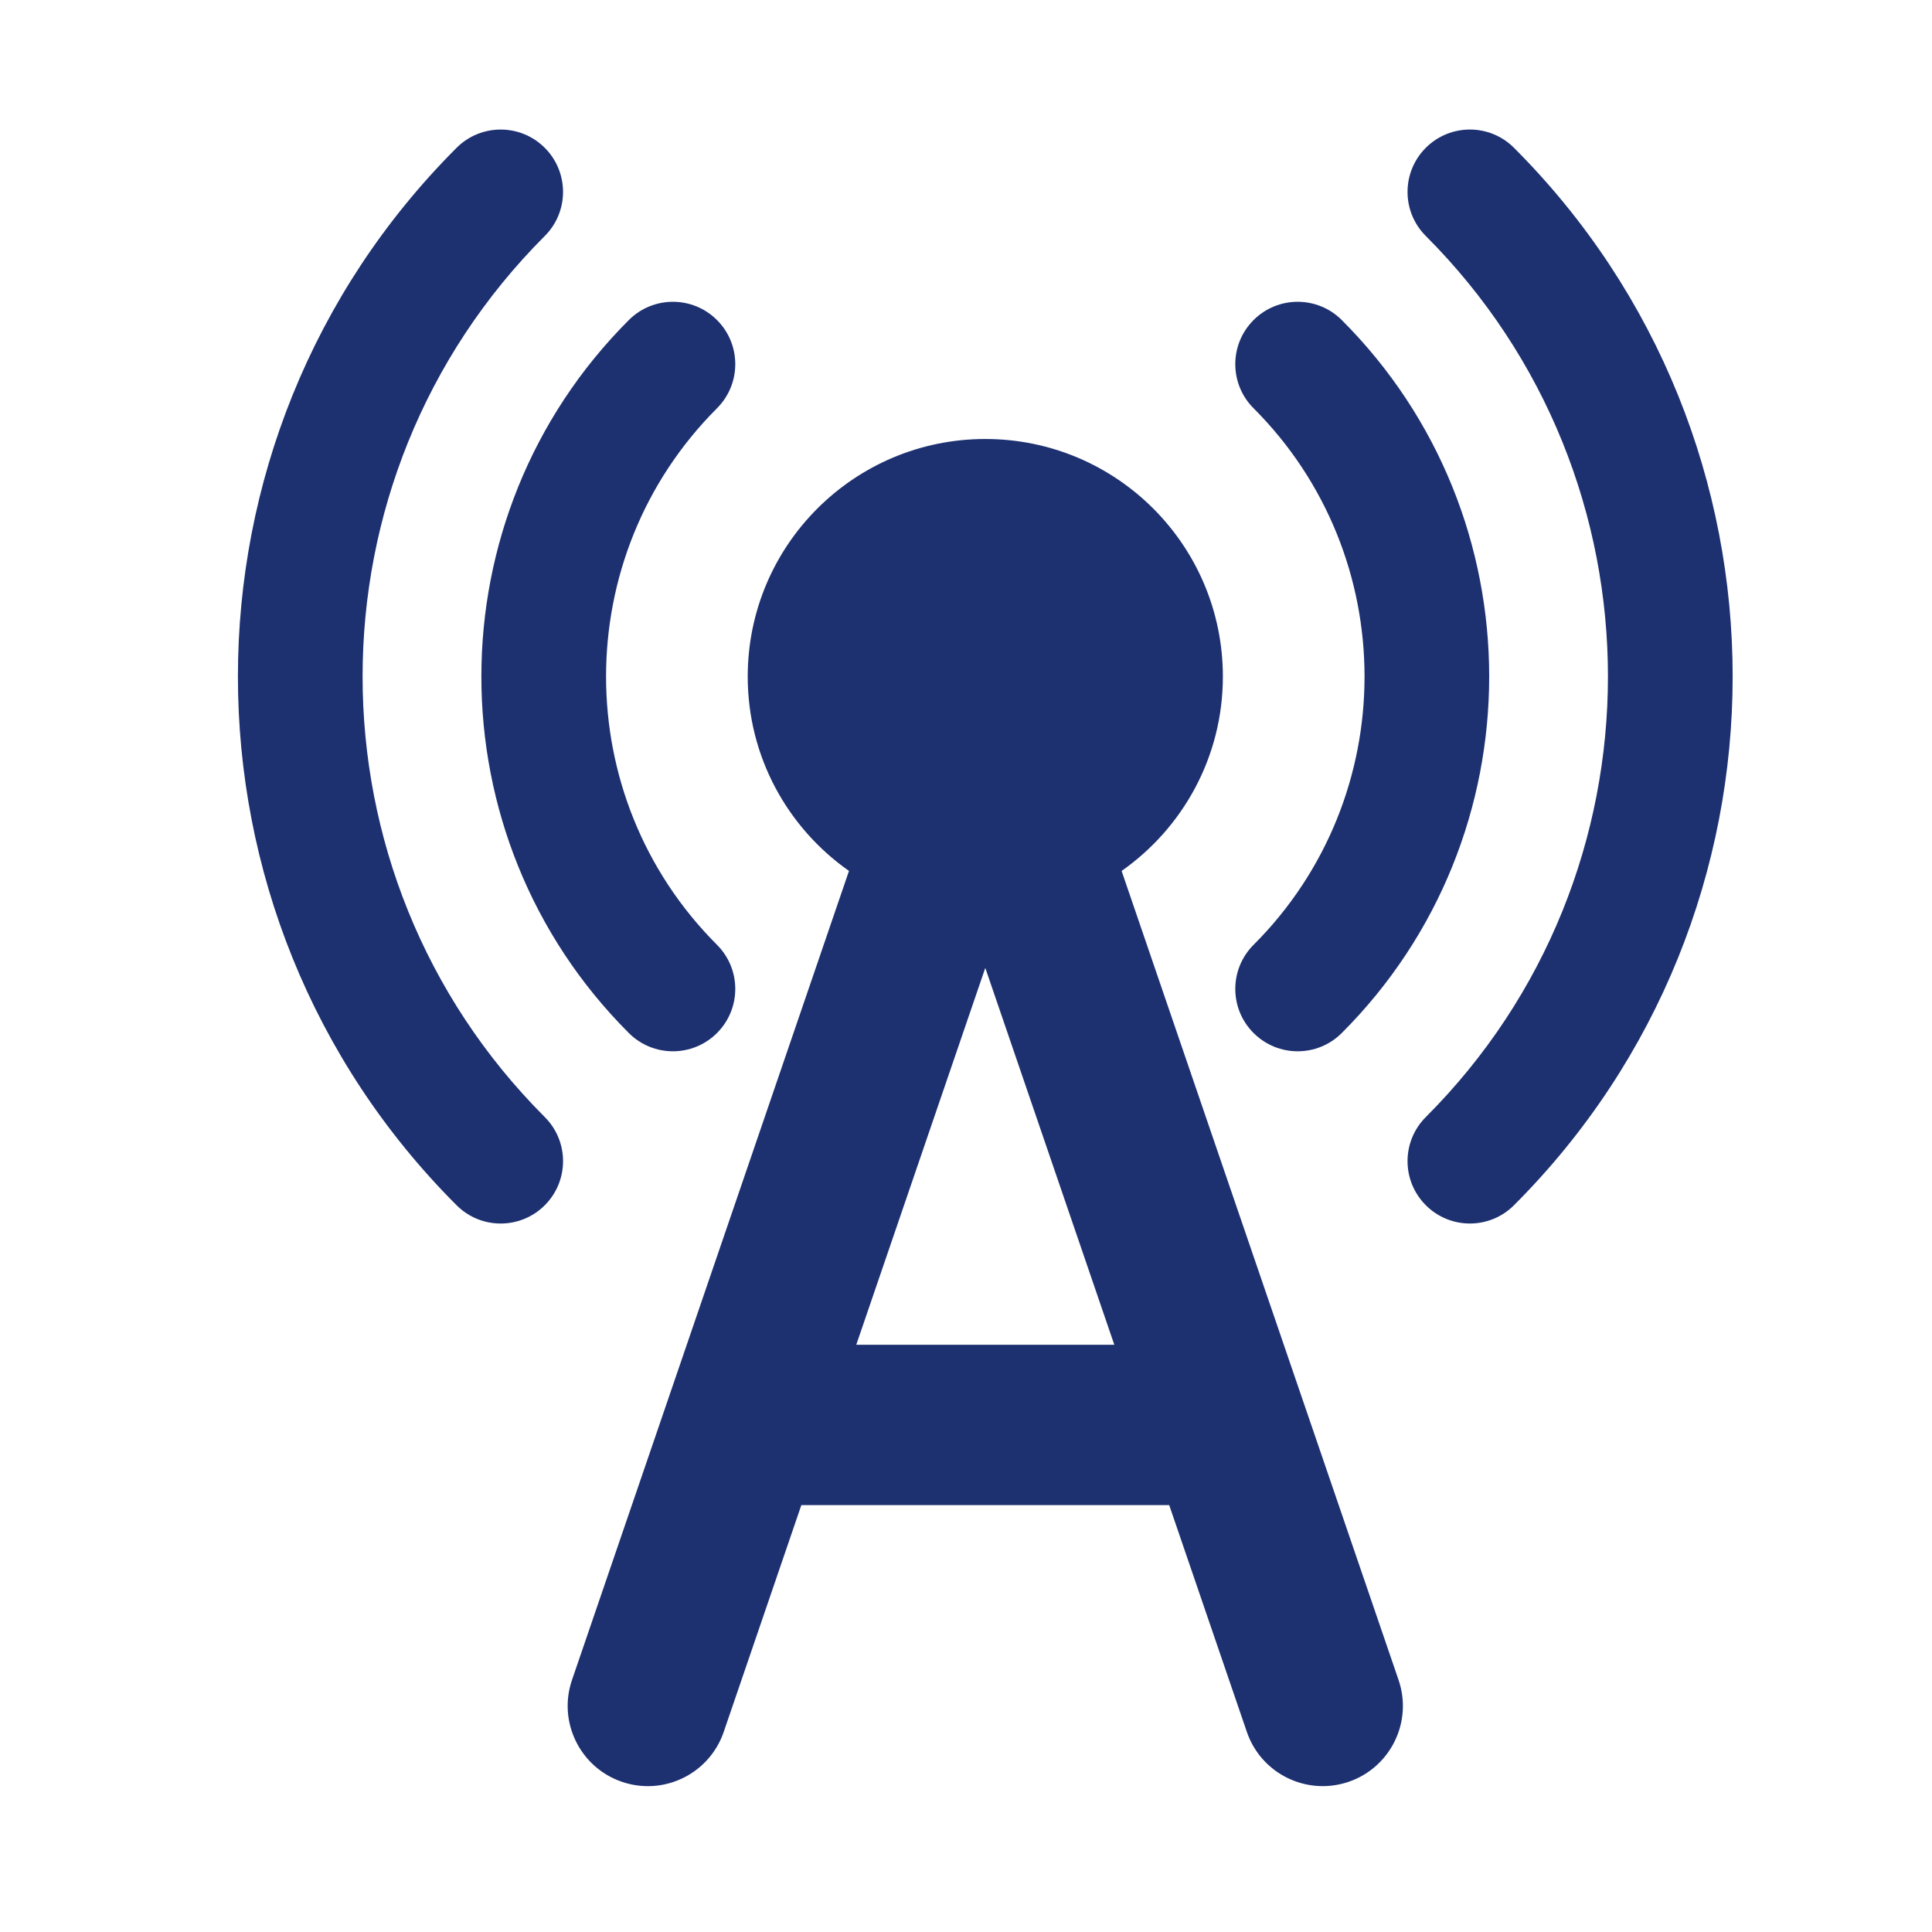 <?xml version="1.0" encoding="utf-8"?>
<!-- Generator: Adobe Illustrator 16.0.0, SVG Export Plug-In . SVG Version: 6.00 Build 0)  -->
<!DOCTYPE svg PUBLIC "-//W3C//DTD SVG 1.1//EN" "http://www.w3.org/Graphics/SVG/1.1/DTD/svg11.dtd">
<svg version="1.1" xmlns="http://www.w3.org/2000/svg" xmlns:xlink="http://www.w3.org/1999/xlink" x="0px" y="0px"
	 width="100.113px" height="100.113px" viewBox="0 0 100.113 100.113" enable-background="new 0 0 100.113 100.113"
	 xml:space="preserve">
<g id="Layer_1" display="none">
	<g display="inline">
		<path fill="#1D3070" d="M94.334,27.451l-13.822-2.898L75.52,48.368l8.283,1.734l12.75-16.679
			C98.236,31.223,97.047,28.019,94.334,27.451z"/>
		<path fill="#1D3070" d="M73.431,17.729L22.438,7.041c-2.501-0.524-4.954,1.078-5.478,3.579l-5.238,24.986
			c-0.524,2.502,1.079,4.954,3.579,5.479l26.153,5.482l-3.998,10.245c-0.411-0.059-0.827-0.097-1.253-0.097
			c-4.966,0-8.992,4.026-8.992,8.991c0,0.007,0,0.013,0,0.02l-16.933,6.212l0.045-9.493c0.009-1.753-1.405-3.181-3.158-3.189
			c-1.752-0.009-3.18,1.404-3.189,3.159L3.831,92.562l6.347,0.03l0.069-14.276l18.967-6.955c1.648,2.033,4.165,3.337,6.989,3.337
			c4.966,0,8.992-4.024,8.992-8.991c0-2.362-0.919-4.505-2.408-6.109l4.599-11.787l18.91,3.964c2.5,0.524,4.953-1.078,5.478-3.58
			l5.237-24.986C77.535,20.706,75.932,18.254,73.431,17.729z M36.203,69.713c-2.213,0-4.007-1.795-4.007-4.007
			s1.794-4.005,4.007-4.005c2.212,0,4.006,1.793,4.006,4.005S38.415,69.713,36.203,69.713z"/>
	</g>
</g>
<g id="Layer_2" display="none">
	<g display="inline">
		<path fill="#1D3070" d="M33.412,52.832c0.298-2.129,1.366-4.209,3.014-5.854c0.195-0.194,0.397-0.384,0.607-0.563
			c0.366-0.322,0.59-0.778,0.608-1.268c0.018-0.489-0.167-0.963-0.514-1.31L22.616,29.325c-0.688-0.686-1.802-0.688-2.489,0
			l-7.172,7.172c-5.482,5.495-5.67,15.87-0.398,22.674c8.8,11.062,18.87,21.132,29.95,29.945c6.786,5.259,17.161,5.071,22.657-0.412
			l7.17-7.171c0.688-0.688,0.688-1.804,0-2.489L57.822,64.532c-0.346-0.346-0.82-0.532-1.31-0.515
			c-0.489,0.018-0.948,0.236-1.267,0.609c-0.206,0.236-0.388,0.437-0.56,0.606c-1.646,1.646-3.728,2.717-5.858,3.013
			c-2.359,0.329-4.564-0.335-6.053-1.823l-7.537-7.539C33.749,57.396,33.084,55.191,33.412,52.832z"/>
		<g>
			<g>
				<path fill="#1D3070" d="M42.263,35.054c-0.966-0.965-1.561-2.297-1.561-3.767c0-2.94,2.384-5.325,5.326-5.325
					c16.359,0.004,29.674,13.311,29.671,29.674c0.002,2.94-2.382,5.325-5.324,5.323c-2.944,0.002-5.329-2.381-5.326-5.325
					c0-10.49-8.533-19.02-19.02-19.022C44.558,36.614,43.225,36.017,42.263,35.054z"/>
			</g>
			<g>
				<path fill="#1D3070" d="M85.977,59.401c-0.963-0.963-1.559-2.299-1.561-3.768c0-21.166-17.222-38.388-38.388-38.388
					c-2.942-0.002-5.326-2.386-5.329-5.328c0.001-2.941,2.386-5.326,5.327-5.326c27.042,0.003,49.042,22.001,49.042,49.044
					c0,2.942-2.383,5.325-5.324,5.325C88.273,60.959,86.941,60.365,85.977,59.401z"/>
			</g>
		</g>
	</g>
</g>
<g id="Layer_3">
	<g>
		<path fill="#1D3070" d="M58.12,45.131c3.17-2.227,5.247-5.904,5.247-10.073c0-6.798-5.512-12.31-12.311-12.31
			c-6.797,0-12.31,5.512-12.31,12.31c0,4.168,2.077,7.846,5.247,10.072L29.64,87.054c-0.743,2.17,0.416,4.532,2.585,5.276
			c0.447,0.152,0.9,0.225,1.347,0.225c1.726,0,3.338-1.084,3.93-2.811l4.022-11.751h19.063l4.023,11.752
			c0.744,2.172,3.107,3.326,5.276,2.585c2.171-0.744,3.329-3.106,2.585-5.277L58.12,45.131z M44.37,69.684l6.686-19.53l6.686,19.53
			H44.37z"/>
		<path fill="#1D3070" d="M32.584,53.529c0.631,0.631,1.458,0.947,2.285,0.947c0.826,0,1.654-0.316,2.285-0.947
			c1.262-1.262,1.262-3.307,0-4.569c-7.665-7.665-7.665-20.139,0-27.805c1.262-1.263,1.262-3.308,0-4.57
			c-1.262-1.262-3.308-1.262-4.569,0C22.397,26.771,22.397,43.345,32.584,53.529z"/>
		<path fill="#1D3070" d="M64.958,48.96c-1.263,1.263-1.263,3.308,0,4.569c0.631,0.631,1.458,0.947,2.285,0.947
			c0.827,0,1.655-0.316,2.286-0.947c10.184-10.187,10.184-26.759,0-36.944c-1.263-1.262-3.308-1.262-4.571,0
			c-1.263,1.262-1.263,3.308,0,4.57C72.625,28.821,72.625,41.295,64.958,48.96z"/>
		<path fill="#1D3070" d="M28.229,12.229c1.262-1.261,1.262-3.307,0-4.569c-1.261-1.262-3.308-1.262-4.57,0
			C8.552,22.768,8.552,47.35,23.66,62.454c0.63,0.632,1.457,0.947,2.285,0.947c0.826,0,1.654-0.315,2.285-0.947
			c1.262-1.262,1.262-3.308,0-4.569C15.642,45.299,15.642,24.817,28.229,12.229z"/>
		<path fill="#1D3070" d="M78.452,7.659c-1.26-1.262-3.307-1.262-4.569,0c-1.262,1.262-1.262,3.309,0,4.569
			c12.585,12.588,12.585,33.069,0,45.656c-1.262,1.262-1.262,3.308,0.001,4.569c0.63,0.632,1.457,0.947,2.285,0.947
			c0.826,0,1.653-0.315,2.283-0.947C93.561,47.347,93.561,22.766,78.452,7.659z"/>
	</g>
</g>
<g id="Layer_4" display="none">
	<g display="inline">
		<path fill="#1D3070" d="M65.514,15.55h-2.221V6.12H39.901v9.431H37.68c-4.569,0-8.272,3.703-8.272,8.273V83.69
			c0,4.567,3.703,8.271,8.272,8.271h27.833c4.569,0,8.272-3.704,8.272-8.271V23.823C73.786,19.253,70.083,15.55,65.514,15.55z
			 M69.116,83.69c0,1.985-1.616,3.602-3.603,3.602H37.68c-1.986,0-3.603-1.616-3.603-3.602V23.823c0-1.987,1.616-3.604,3.603-3.604
			h27.833c1.986,0,3.603,1.616,3.603,3.604V83.69z"/>
		<rect x="38.138" y="70.539" fill="#1D3070" width="26.918" height="11.963"/>
		<rect x="38.138" y="54.463" fill="#1D3070" width="26.918" height="11.963"/>
		<rect x="38.138" y="38.388" fill="#1D3070" width="26.918" height="11.963"/>
	</g>
</g>
<g id="Layer_5" display="none">
	<g display="inline">
		
			<path fill="#1D3070" stroke="#1D3070" stroke-width="3.5" stroke-linecap="round" stroke-linejoin="round" stroke-miterlimit="10" d="
			M50.874,66.339c0,6.019-4.403,10.897-9.835,10.897l0,0c-5.432,0-9.835-4.879-9.835-10.897V55.937
			c0-8.797,4.403-10.896,9.835-10.896l0,0c5.432,0,9.835,2.947,9.835,10.896V66.339z"/>
		
			<path fill="none" stroke="#1D3070" stroke-width="3.5" stroke-linecap="round" stroke-linejoin="round" stroke-miterlimit="10" d="
			M57.027,63.278c0,10.368-5.619,18.775-15.988,18.775l0,0c-10.369,0-15.989-8.407-15.989-18.775"/>
		
			<line fill="none" stroke="#1D3070" stroke-width="3.5" stroke-linecap="round" stroke-linejoin="round" stroke-miterlimit="10" x1="41.039" y1="83.842" x2="41.039" y2="91.44"/>
		
			<line fill="none" stroke="#1D3070" stroke-width="3.5" stroke-linecap="round" stroke-linejoin="round" stroke-miterlimit="10" x1="30.358" y1="91.44" x2="51.718" y2="91.44"/>
	</g>
	<path display="inline" fill="#1D3070" d="M77.989,7.113H30.362C25.385,7.113,22,10.116,22,14.2V34.27
		c0,4.083,3.385,6.844,8.362,6.844h34.319l-1.661,8.196l12.223-8.196h2.746c4.977,0,9.011-2.761,9.011-6.844V14.2
		C87,10.116,82.966,7.113,77.989,7.113z"/>
	
		<line display="inline" fill="none" stroke="#FFFFFF" stroke-width="2" stroke-linecap="round" stroke-linejoin="round" stroke-miterlimit="10" x1="31" y1="20.113" x2="31" y2="28.113"/>
	
		<line display="inline" fill="none" stroke="#FFFFFF" stroke-width="2" stroke-linecap="round" stroke-linejoin="round" stroke-miterlimit="10" x1="78" y1="20.113" x2="78" y2="28.113"/>
	
		<line display="inline" fill="none" stroke="#FFFFFF" stroke-width="2" stroke-linecap="round" stroke-linejoin="round" stroke-miterlimit="10" x1="40" y1="20.113" x2="40" y2="28.113"/>
	
		<line display="inline" fill="none" stroke="#FFFFFF" stroke-width="2" stroke-linecap="round" stroke-linejoin="round" stroke-miterlimit="10" x1="35" y1="16.113" x2="35" y2="31.113"/>
	
		<line display="inline" fill="none" stroke="#FFFFFF" stroke-width="2" stroke-linecap="round" stroke-linejoin="round" stroke-miterlimit="10" x1="50" y1="20.113" x2="50" y2="28.113"/>
	
		<line display="inline" fill="none" stroke="#FFFFFF" stroke-width="2" stroke-linecap="round" stroke-linejoin="round" stroke-miterlimit="10" x1="60" y1="20.113" x2="60" y2="28.113"/>
	
		<line display="inline" fill="none" stroke="#FFFFFF" stroke-width="2" stroke-linecap="round" stroke-linejoin="round" stroke-miterlimit="10" x1="55" y1="16.113" x2="55" y2="31.113"/>
	
		<line display="inline" fill="none" stroke="#FFFFFF" stroke-width="2" stroke-linecap="round" stroke-linejoin="round" stroke-miterlimit="10" x1="68" y1="20.113" x2="68" y2="28.113"/>
	
		<line display="inline" fill="none" stroke="#FFFFFF" stroke-width="2" stroke-linecap="round" stroke-linejoin="round" stroke-miterlimit="10" x1="73" y1="16.113" x2="73" y2="31.113"/>
	
		<line display="inline" fill="none" stroke="#FFFFFF" stroke-width="2" stroke-linecap="round" stroke-linejoin="round" stroke-miterlimit="10" x1="45" y1="13.113" x2="45" y2="34.113"/>
	
		<line display="inline" fill="none" stroke="#FFFFFF" stroke-width="2" stroke-linecap="round" stroke-linejoin="round" stroke-miterlimit="10" x1="64" y1="13.113" x2="64" y2="34.113"/>
</g>
</svg>
